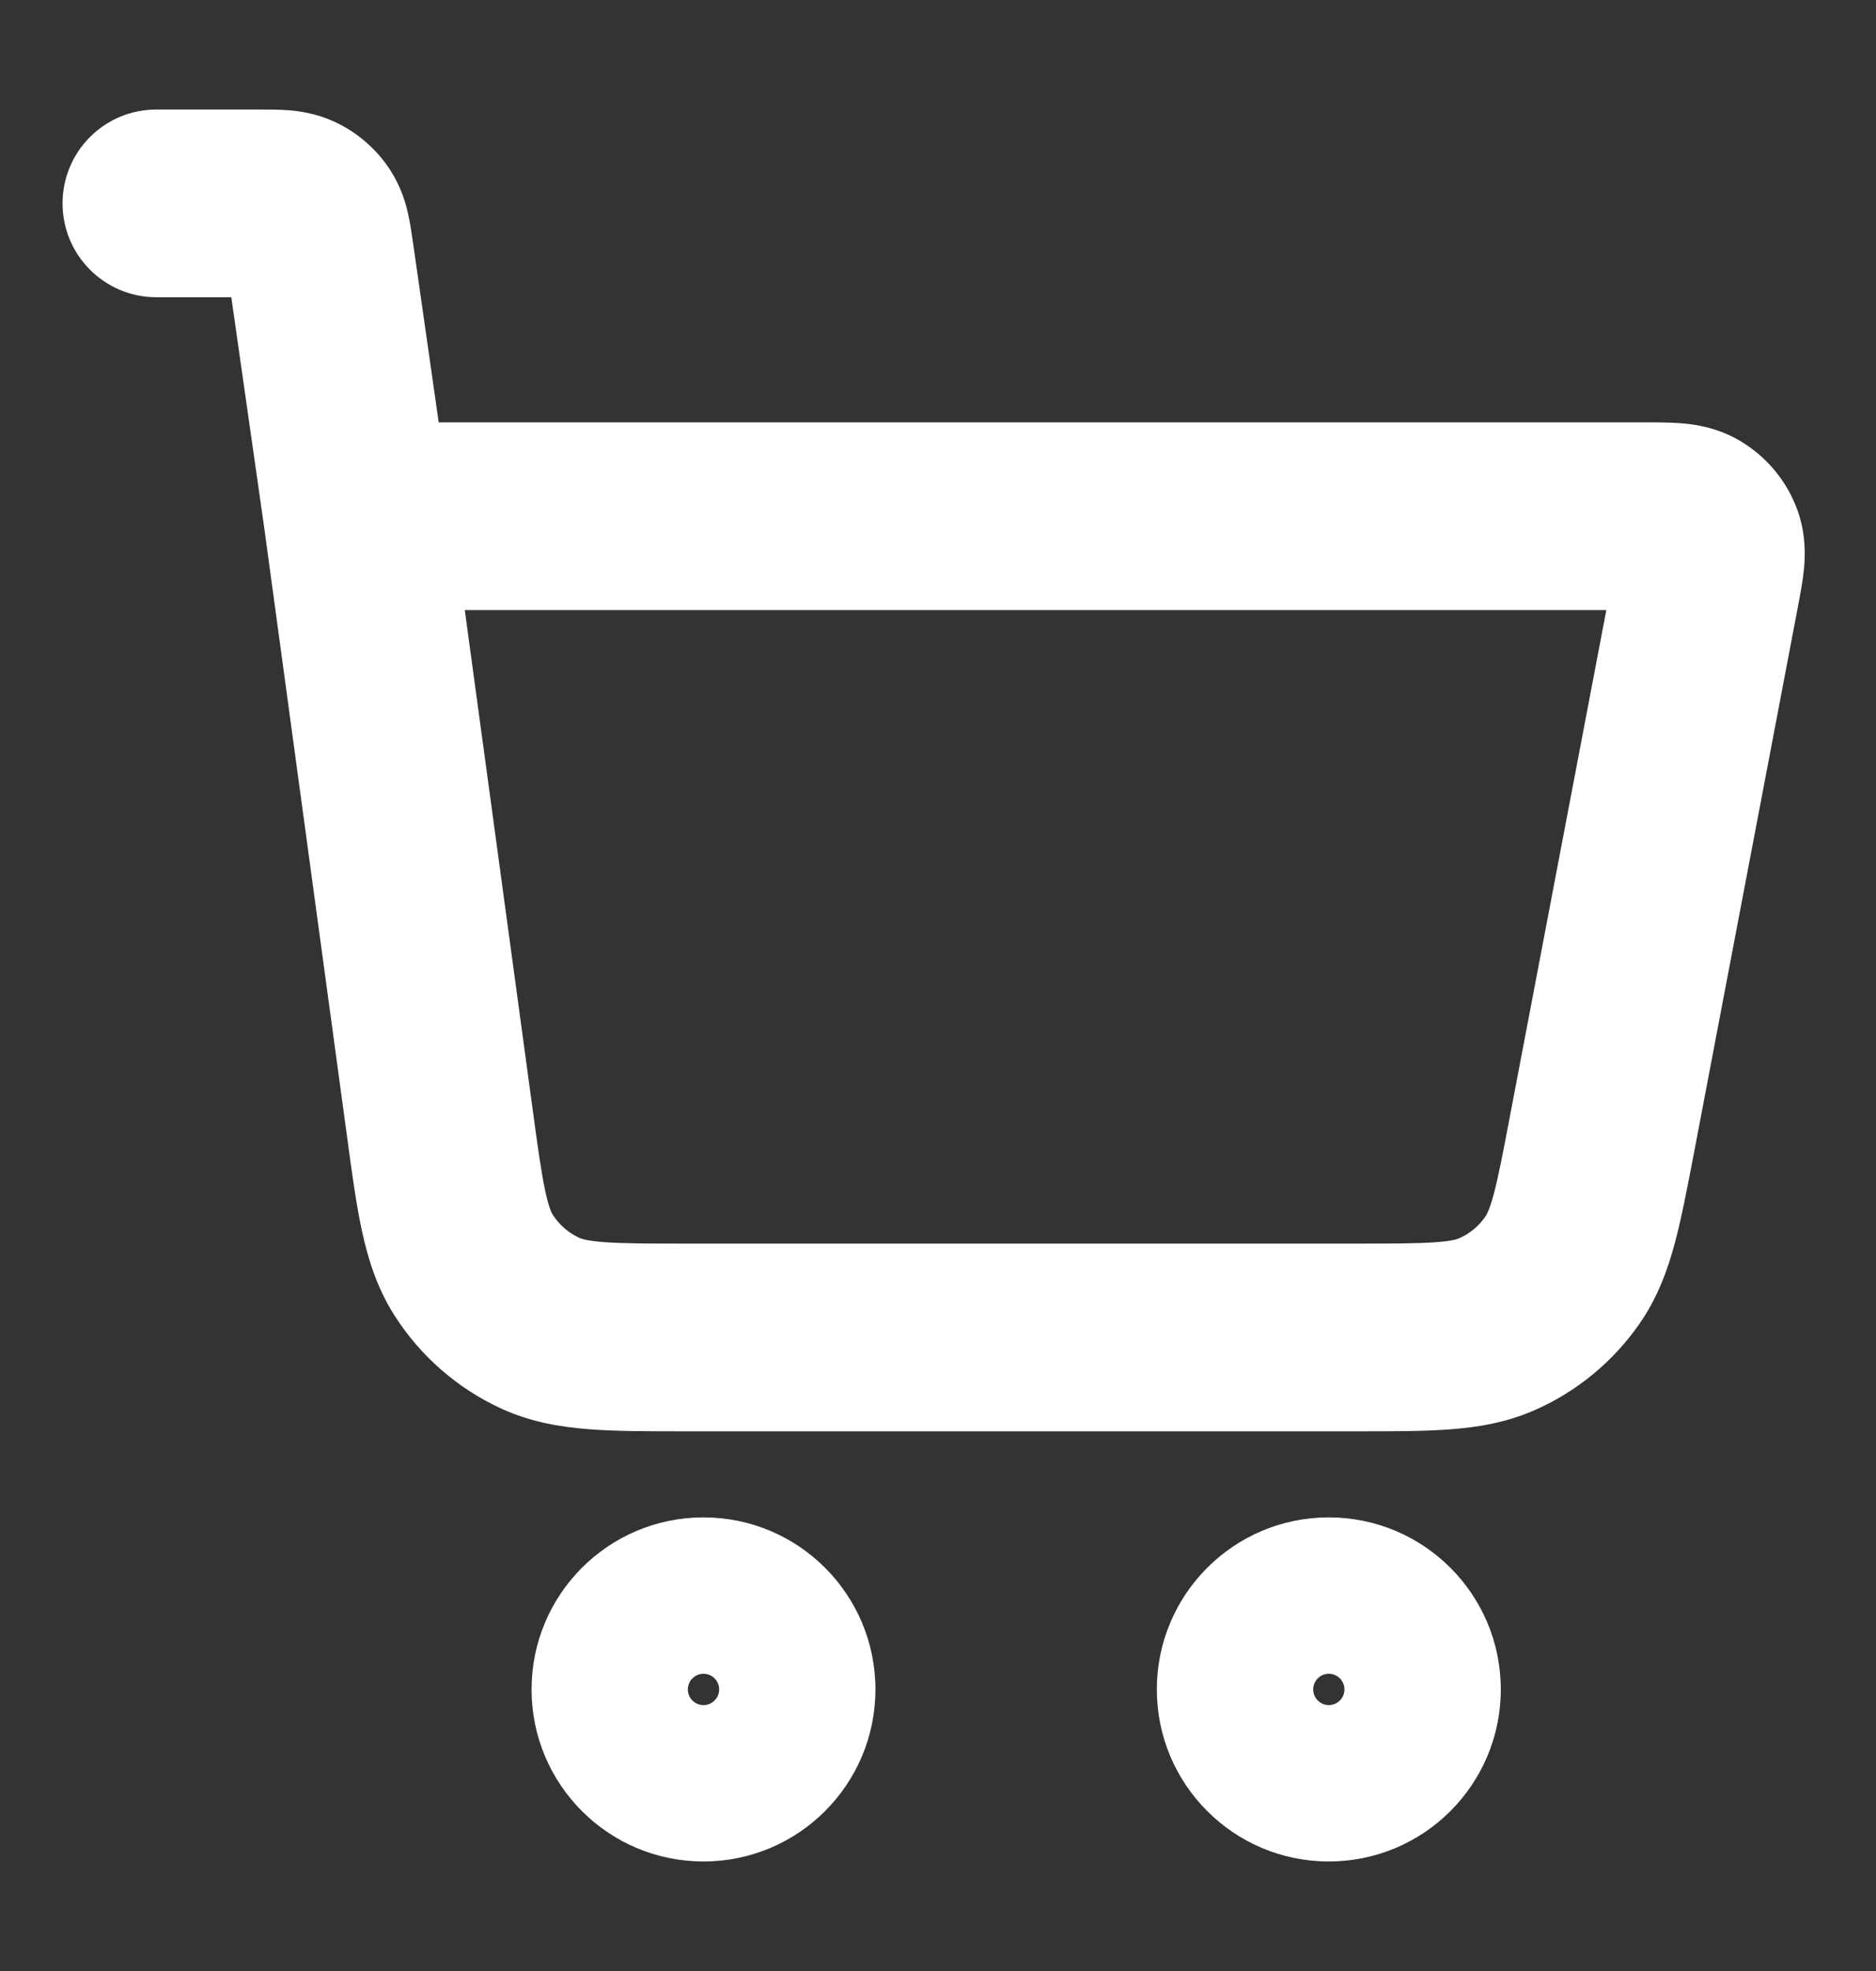 <svg width="20" height="21" viewBox="0 0 20 21" fill="none" xmlns="http://www.w3.org/2000/svg">
<rect x="0" y="0" width="20" height="21" fill="#333333" stroke="none"/>
<path fill-rule="evenodd" clip-rule="evenodd" d="M2.466 3.167H1.667C1.114 3.167 0.667 2.719 0.667 2.167C0.667 1.614 1.114 1.167 1.667 1.167H2.755C2.761 1.167 2.767 1.167 2.773 1.167C2.859 1.167 2.971 1.167 3.072 1.174C3.193 1.184 3.37 1.208 3.561 1.295M2.466 3.167L2.819 5.638L3.7 12.111C3.751 12.491 3.797 12.831 3.858 13.111C3.923 13.413 4.018 13.72 4.204 14.013C4.48 14.447 4.875 14.792 5.342 15.007C5.658 15.152 5.975 15.204 6.282 15.228C6.568 15.25 6.911 15.25 7.294 15.25H14.492C14.857 15.25 15.184 15.25 15.458 15.229C15.753 15.207 16.057 15.158 16.362 15.024C16.815 14.825 17.203 14.503 17.484 14.096C17.673 13.821 17.778 13.532 17.855 13.246C17.926 12.981 17.987 12.66 18.056 12.302L19.165 6.478C19.166 6.471 19.168 6.463 19.169 6.455C19.191 6.341 19.218 6.2 19.231 6.074C19.245 5.93 19.255 5.699 19.166 5.445C19.054 5.128 18.833 4.862 18.543 4.693C18.31 4.557 18.081 4.523 17.938 4.511C17.811 4.5 17.668 4.5 17.551 4.5C17.543 4.5 17.535 4.5 17.527 4.5H4.677L4.405 2.598C4.404 2.592 4.403 2.586 4.402 2.579C4.39 2.495 4.374 2.384 4.352 2.285C4.326 2.166 4.277 1.995 4.164 1.818C4.017 1.589 3.808 1.408 3.561 1.295M4.955 6.5L5.677 11.808C5.734 12.232 5.771 12.494 5.813 12.691C5.853 12.875 5.883 12.927 5.892 12.941C5.961 13.049 6.06 13.136 6.177 13.189C6.192 13.196 6.247 13.219 6.435 13.234C6.636 13.249 6.9 13.25 7.328 13.25H14.46C14.867 13.25 15.118 13.249 15.309 13.235C15.487 13.222 15.54 13.2 15.556 13.193C15.669 13.144 15.766 13.063 15.836 12.961C15.846 12.947 15.877 12.899 15.924 12.727C15.973 12.542 16.021 12.296 16.097 11.895L17.125 6.5H4.955ZM7.5 18.167C7.592 18.167 7.667 18.092 7.667 18C7.667 17.908 7.592 17.833 7.5 17.833C7.408 17.833 7.333 17.908 7.333 18C7.333 18.092 7.408 18.167 7.5 18.167ZM5.667 18C5.667 16.988 6.487 16.167 7.5 16.167C8.512 16.167 9.333 16.988 9.333 18C9.333 19.012 8.512 19.833 7.5 19.833C6.487 19.833 5.667 19.012 5.667 18ZM14.166 18.167C14.259 18.167 14.333 18.092 14.333 18C14.333 17.908 14.259 17.833 14.166 17.833C14.075 17.833 14 17.908 14 18C14 18.092 14.075 18.167 14.166 18.167ZM12.333 18C12.333 16.988 13.154 16.167 14.166 16.167C15.179 16.167 16 16.988 16 18C16 19.012 15.179 19.833 14.166 19.833C13.154 19.833 12.333 19.012 12.333 18Z" fill="white"/>
</svg>
